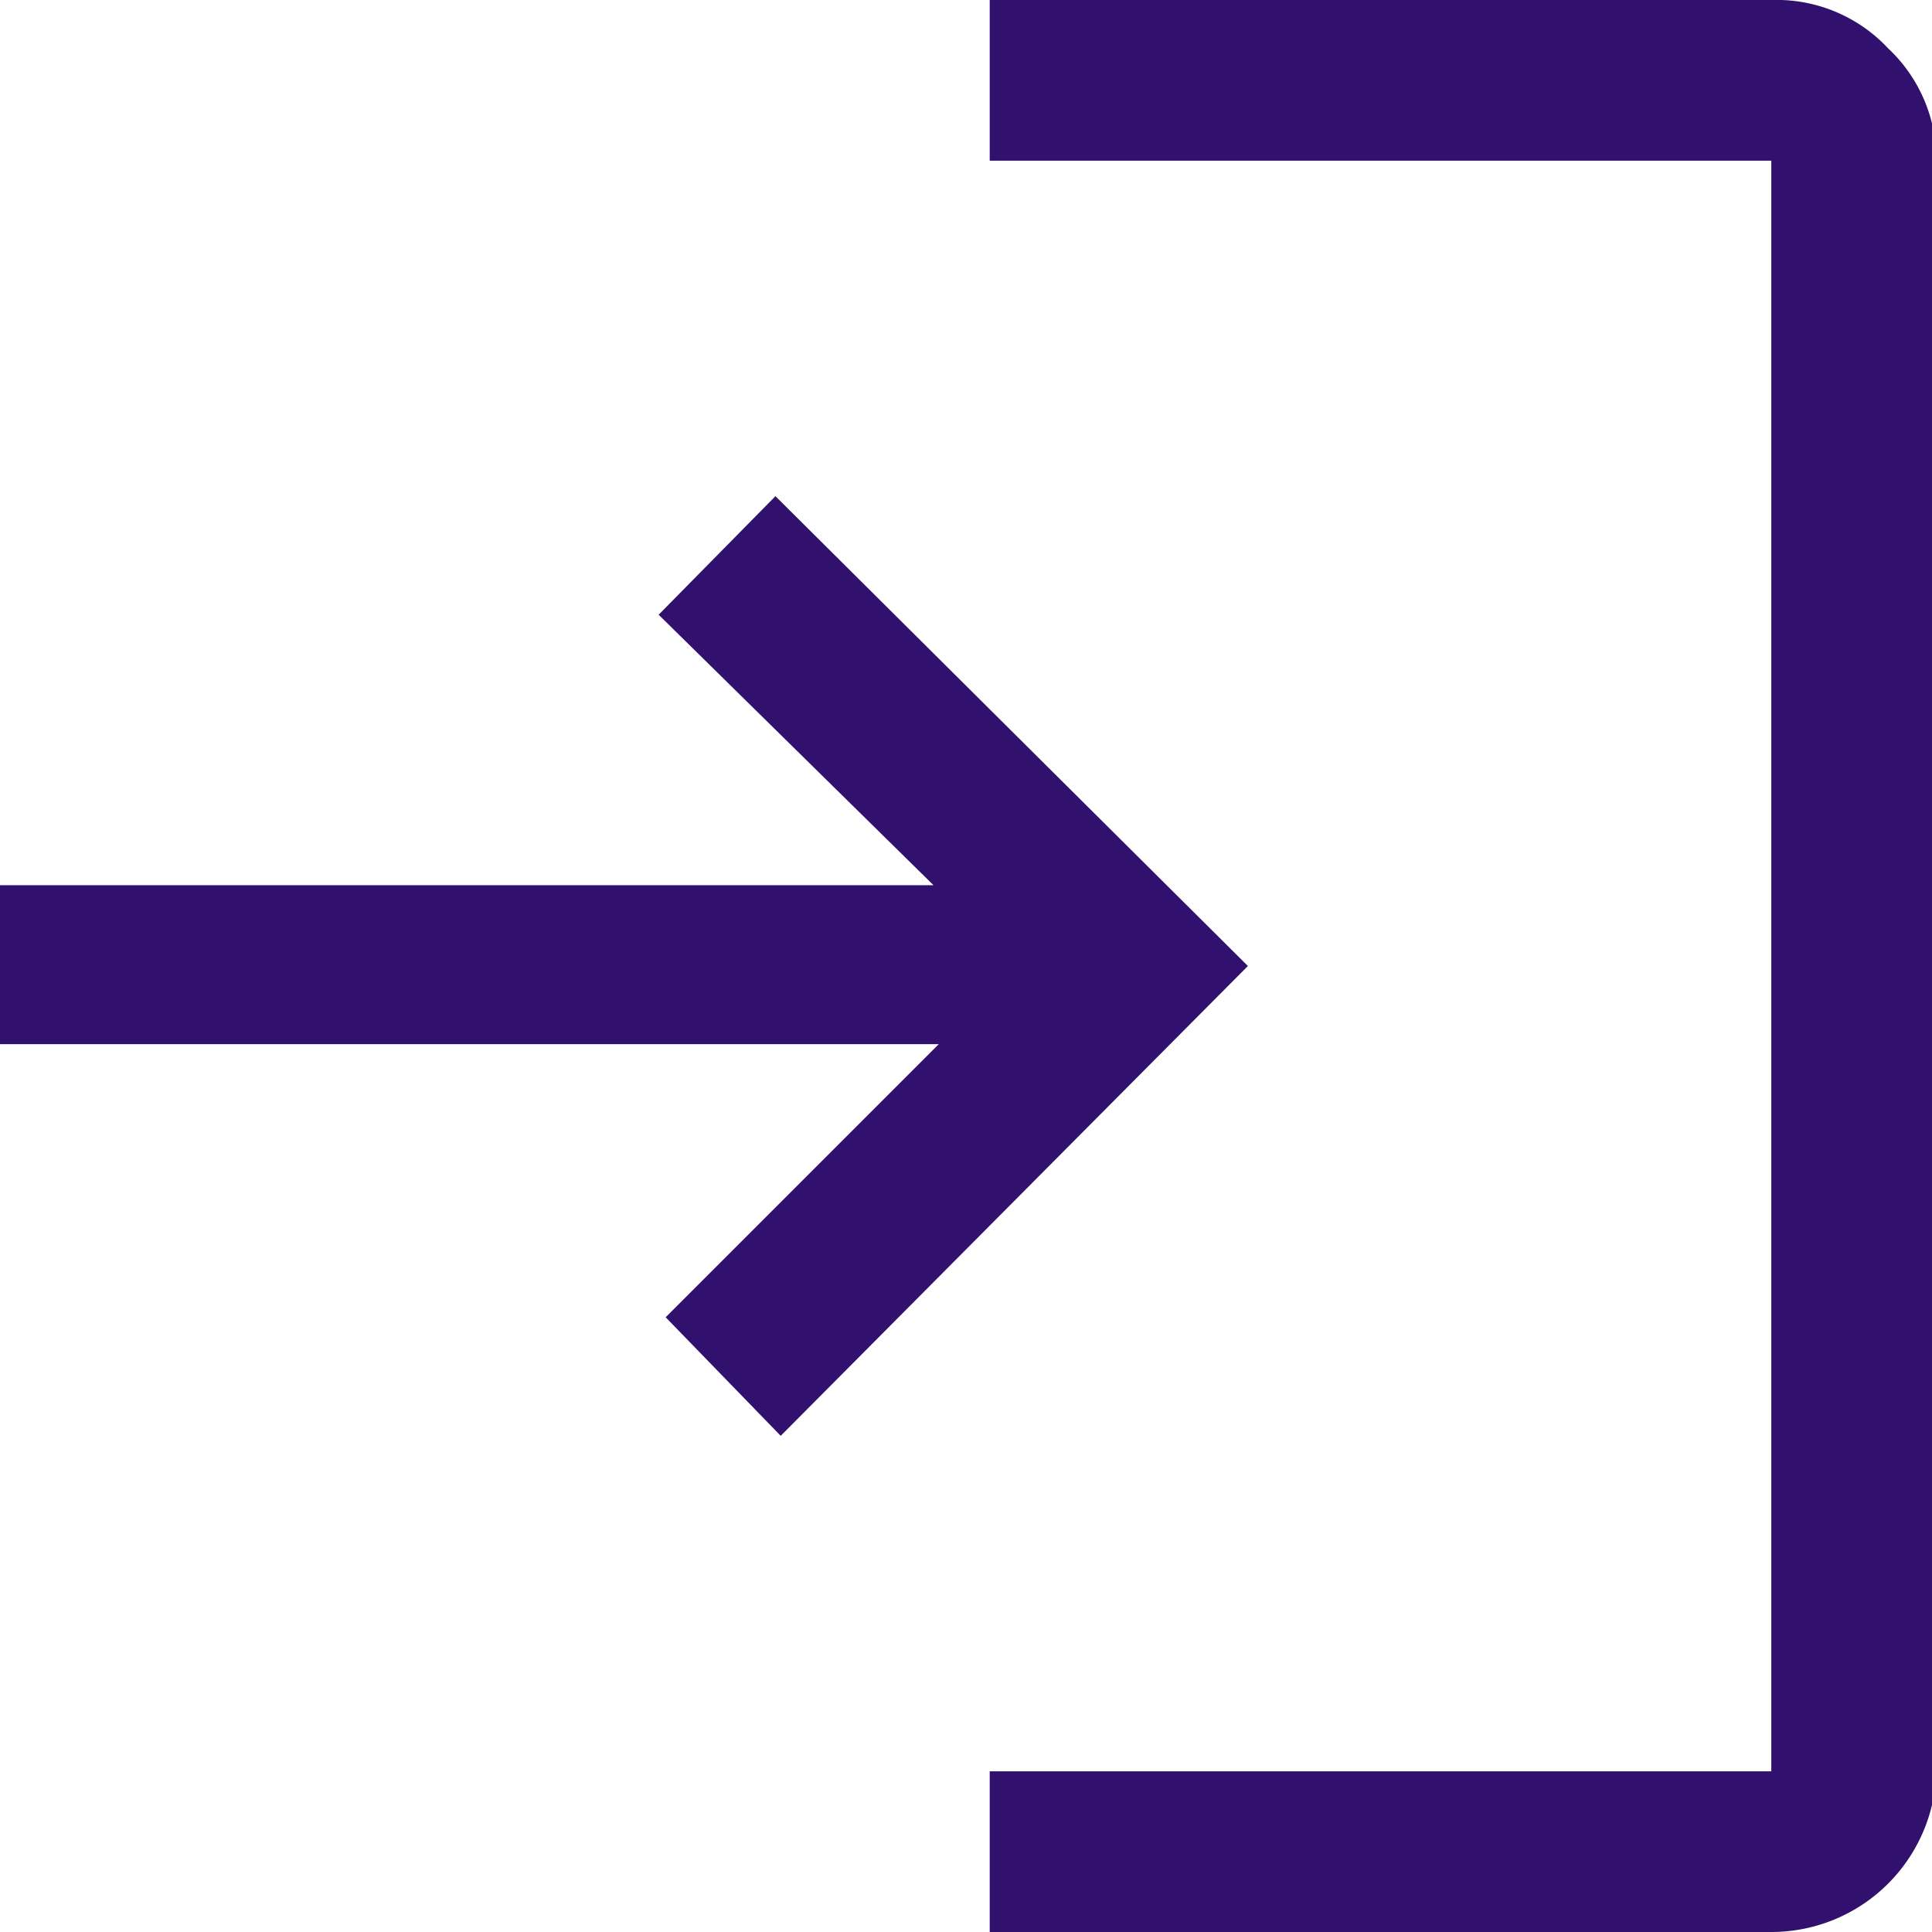 <svg id="ee2a250a-9354-4531-b304-b95b769986c1" data-name="Capa 1" xmlns="http://www.w3.org/2000/svg" viewBox="0 0 22 22"><defs><style>.ff8e7c52-9020-4f83-9729-63bb5b6d6635{fill:#31116d;}</style></defs><title>login</title><path class="ff8e7c52-9020-4f83-9729-63bb5b6d6635" d="M11.77,22V20.17h8.9V1.83h-8.9V0h8.9A1.74,1.74,0,0,1,22,.55a1.74,1.74,0,0,1,.55,1.28V20.17A1.88,1.88,0,0,1,20.67,22ZM9.39,16.35,8.08,15l3.11-3.11H.5V10.08H11.13L8,7,9.33,5.65,14.71,11Z" transform="translate(-0.5)"/></svg>